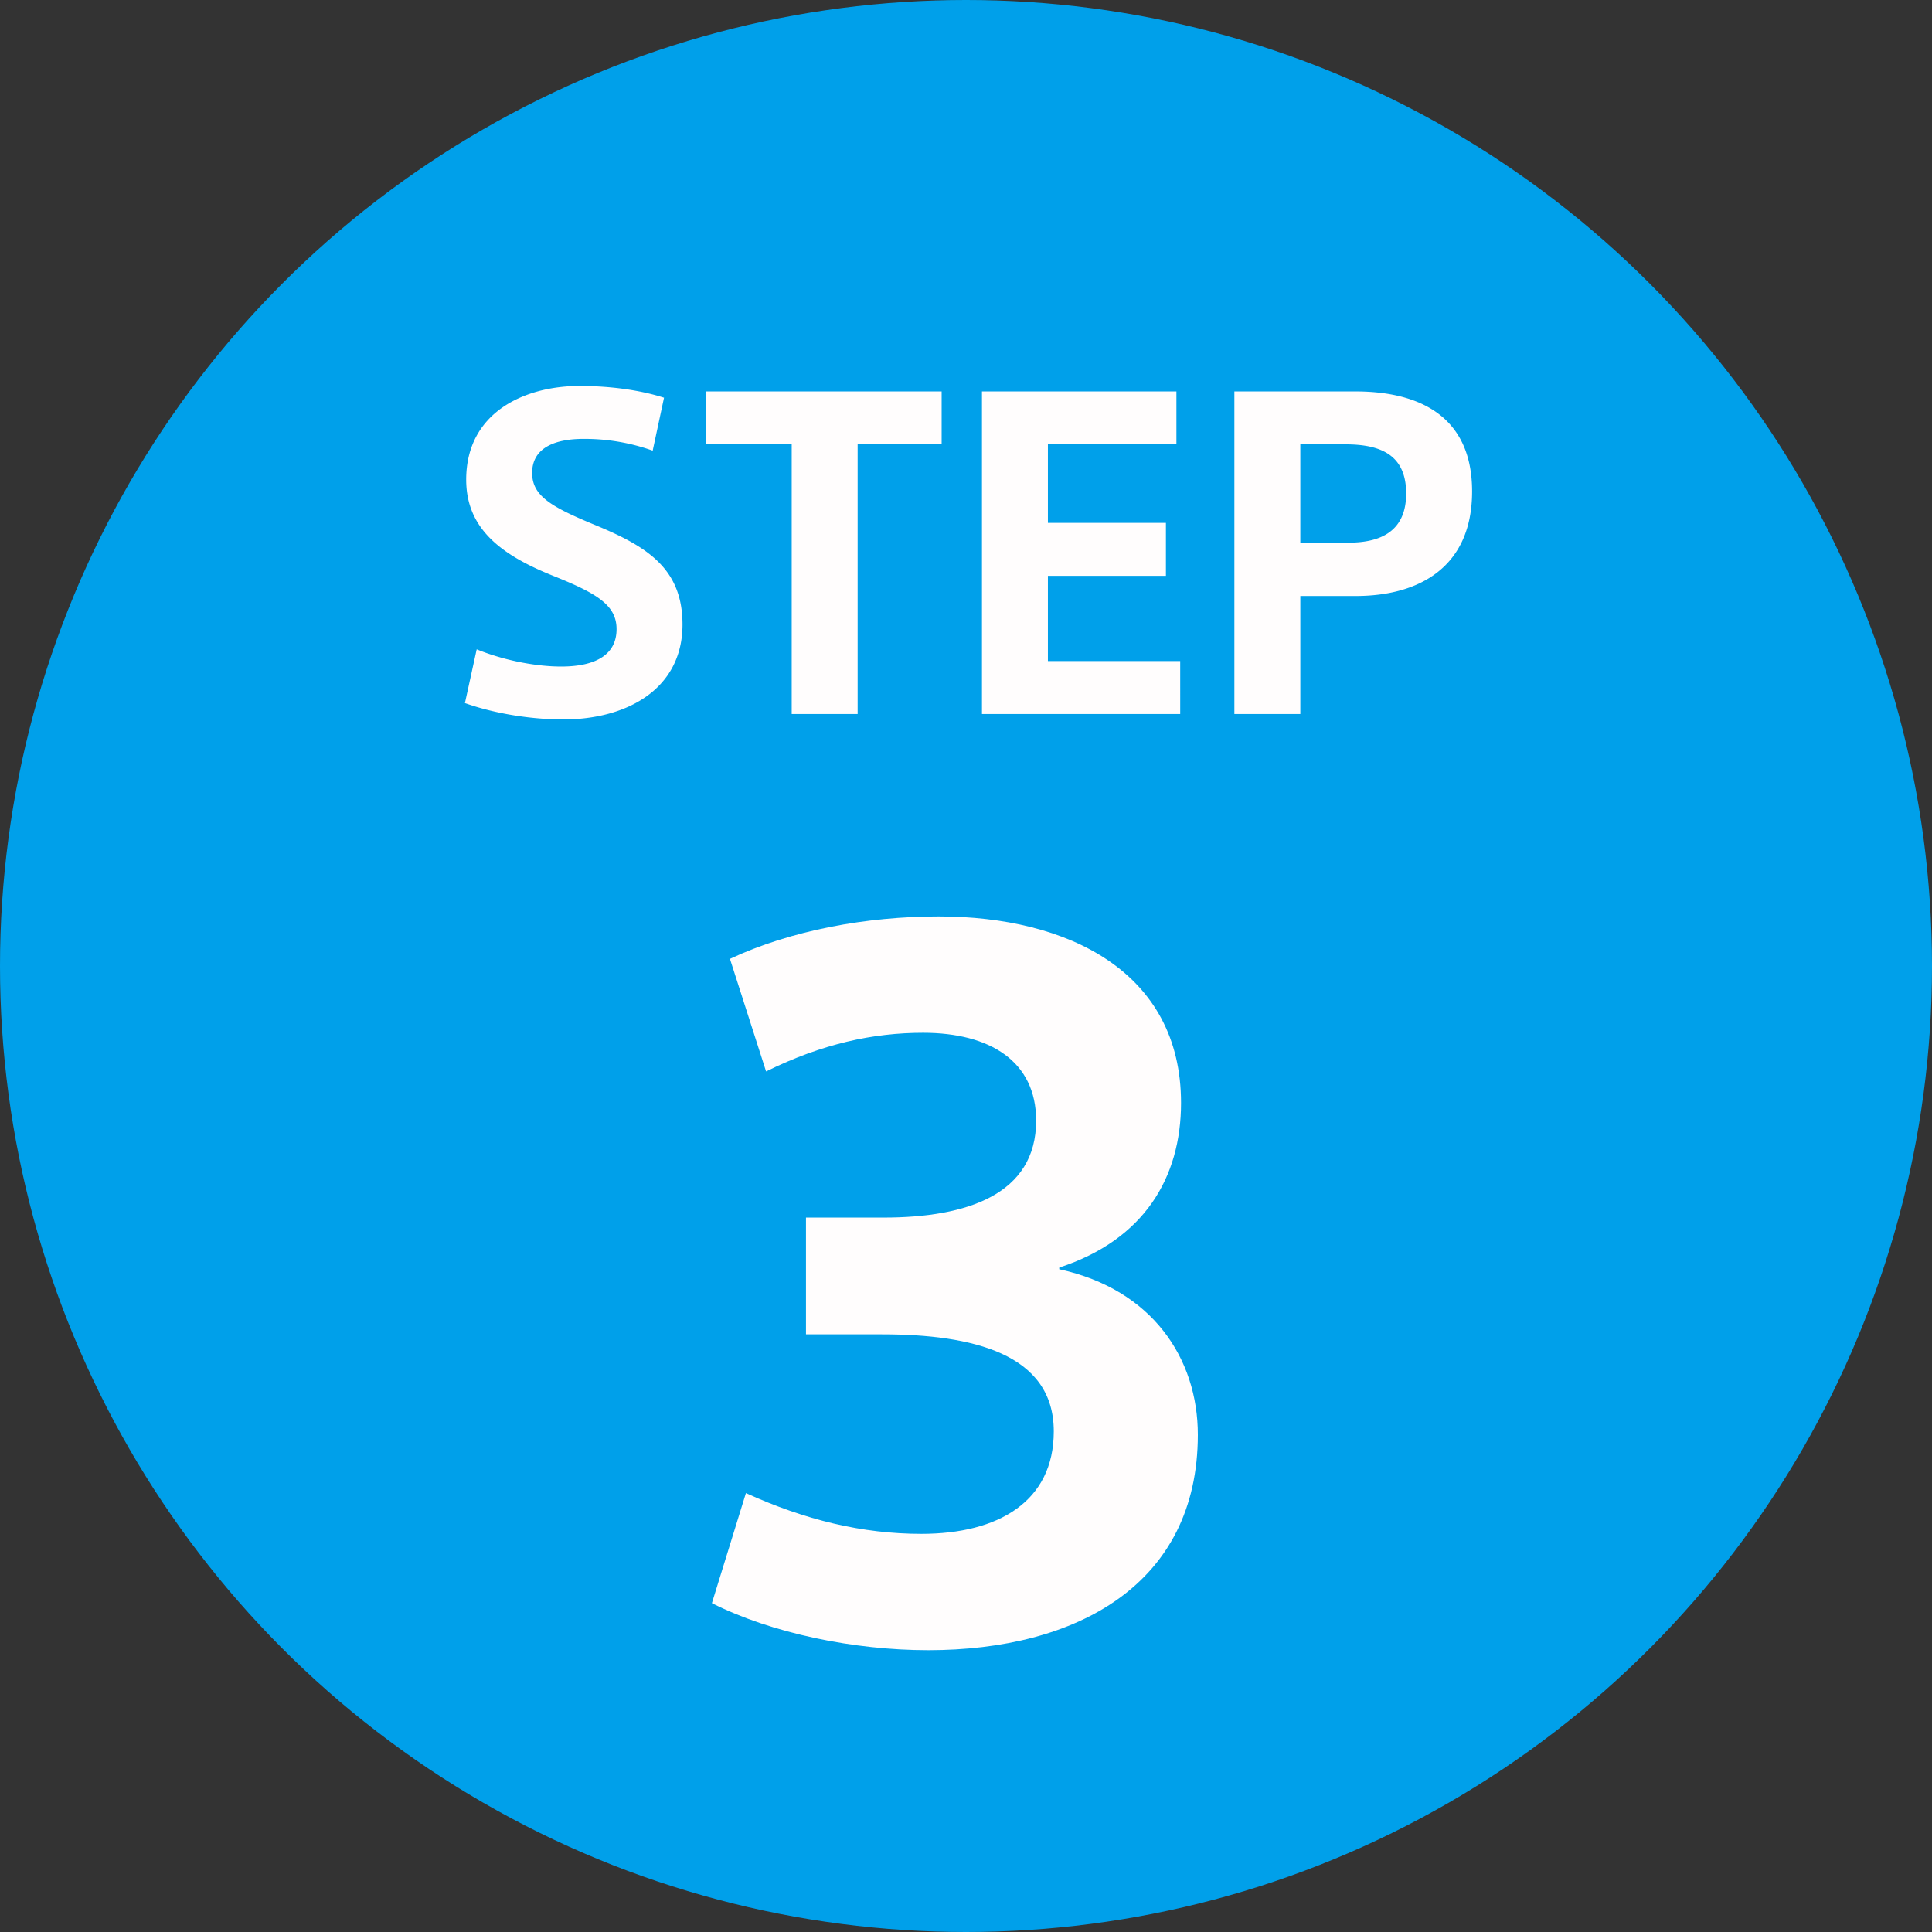 <svg version="1.1" id="レイヤー_1" xmlns="http://www.w3.org/2000/svg" x="0" y="0" xml:space="preserve" viewBox="0 0 46 46"><rect x="0" y="0" width="46" height="46" fill="#333333" stroke="none"/><style>.st1{enable-background:new}.st2{fill:#fffdfd}</style><g id="c_step_03" transform="translate(-173 -537)"><circle id="楕円形_344" cx="196" cy="560" r="23" fill="#00a0ea"/><g class="st1"><path class="st2" d="M188.81 546.47l-.27 1.26a4.81 4.81 0 00-1.65-.28c-.62 0-1.22.18-1.22.81 0 .54.44.8 1.45 1.22 1.27.52 2.13 1.04 2.13 2.39 0 1.54-1.33 2.26-2.84 2.26-.7 0-1.58-.12-2.34-.39l.28-1.28c.69.28 1.45.41 2.01.41.85 0 1.32-.3 1.32-.89 0-.57-.46-.85-1.51-1.27-1.22-.49-2.07-1.11-2.07-2.29 0-1.6 1.39-2.23 2.7-2.23.74 0 1.45.1 2.01.28zm3.04 7.53v-6.42h-2.04v-1.26h5.61v1.26h-2V554h-1.57zm4.53 0v-7.68h4.63v1.26h-3.06v1.87h2.81v1.26h-2.81v2.03h3.15V554h-4.72zm6.01 0v-7.68h2.88c1.51 0 2.78.58 2.78 2.38 0 1.81-1.27 2.49-2.77 2.49h-1.32V554h-1.57zm1.57-6.42v2.34h1.15c.79 0 1.37-.29 1.37-1.17 0-.9-.58-1.17-1.44-1.17h-1.08z"/></g><g class="st1"><path class="st2" d="M192.19 568.76v-2.77h1.85c1.98 0 3.63-.55 3.63-2.31 0-1.41-1.1-2.09-2.69-2.09-1.19 0-2.4.26-3.74.92l-.86-2.68c1.45-.68 3.26-1.01 4.97-1.01 3.08 0 5.77 1.32 5.77 4.44 0 1.78-.88 3.26-2.9 3.92v.04c2.22.48 3.3 2.13 3.3 3.94 0 3.56-2.88 5.13-6.42 5.13-1.76 0-3.72-.4-5.15-1.12l.81-2.62c1.41.64 2.77.97 4.18.97 1.83 0 3.15-.77 3.15-2.44 0-1.85-1.94-2.31-4.09-2.31h-1.81z"/></g></g></svg>